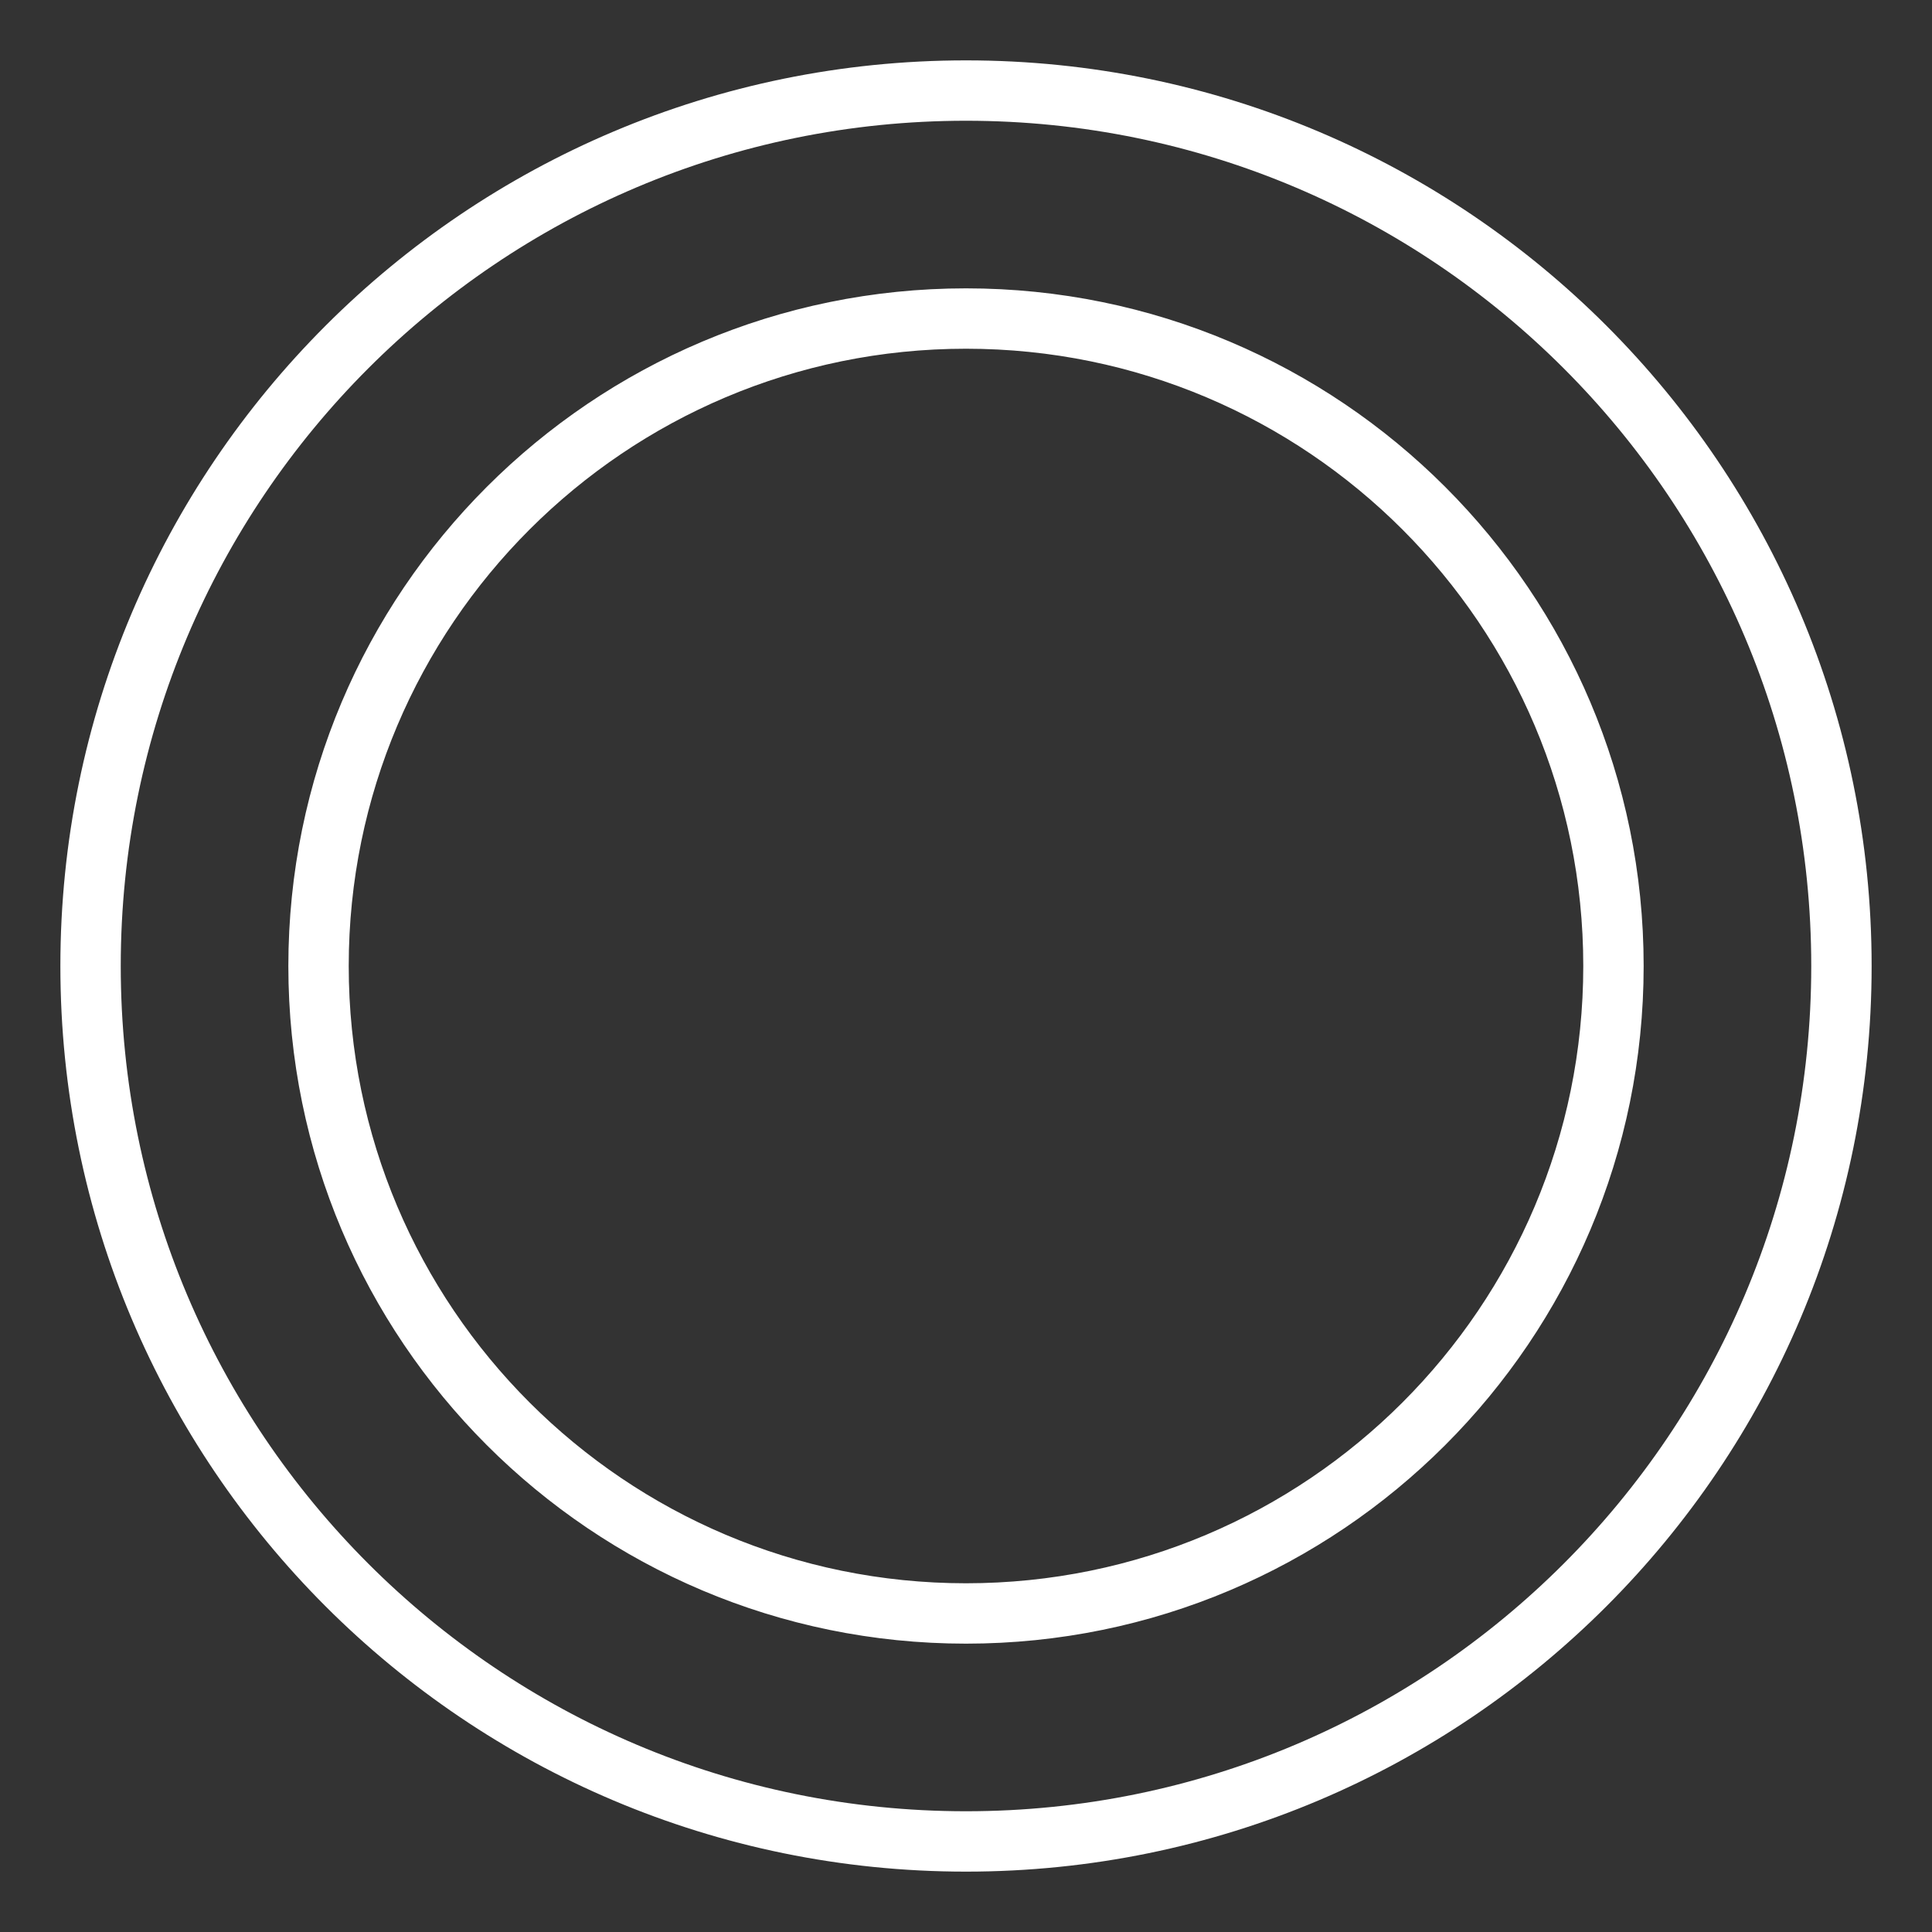<?xml version="1.0" encoding="UTF-8"?> <svg xmlns="http://www.w3.org/2000/svg" width="32" height="32" viewBox="0 0 32 32" fill="none"><rect x="0" y="0" width="32" height="32" fill="#333333" stroke="none"/> <path d="M1.5 16C1.5 7.992 7.992 1.5 16 1.5C24.008 1.5 30.5 7.992 30.5 16C30.5 24.008 24.008 30.5 16 30.5C7.992 30.5 1.5 24.008 1.5 16ZM5.276 16C5.276 21.922 10.078 26.724 16 26.724C21.922 26.724 26.724 21.922 26.724 16C26.724 10.078 21.922 5.276 16 5.276C10.078 5.276 5.276 10.078 5.276 16Z" stroke="white"></path> </svg> 